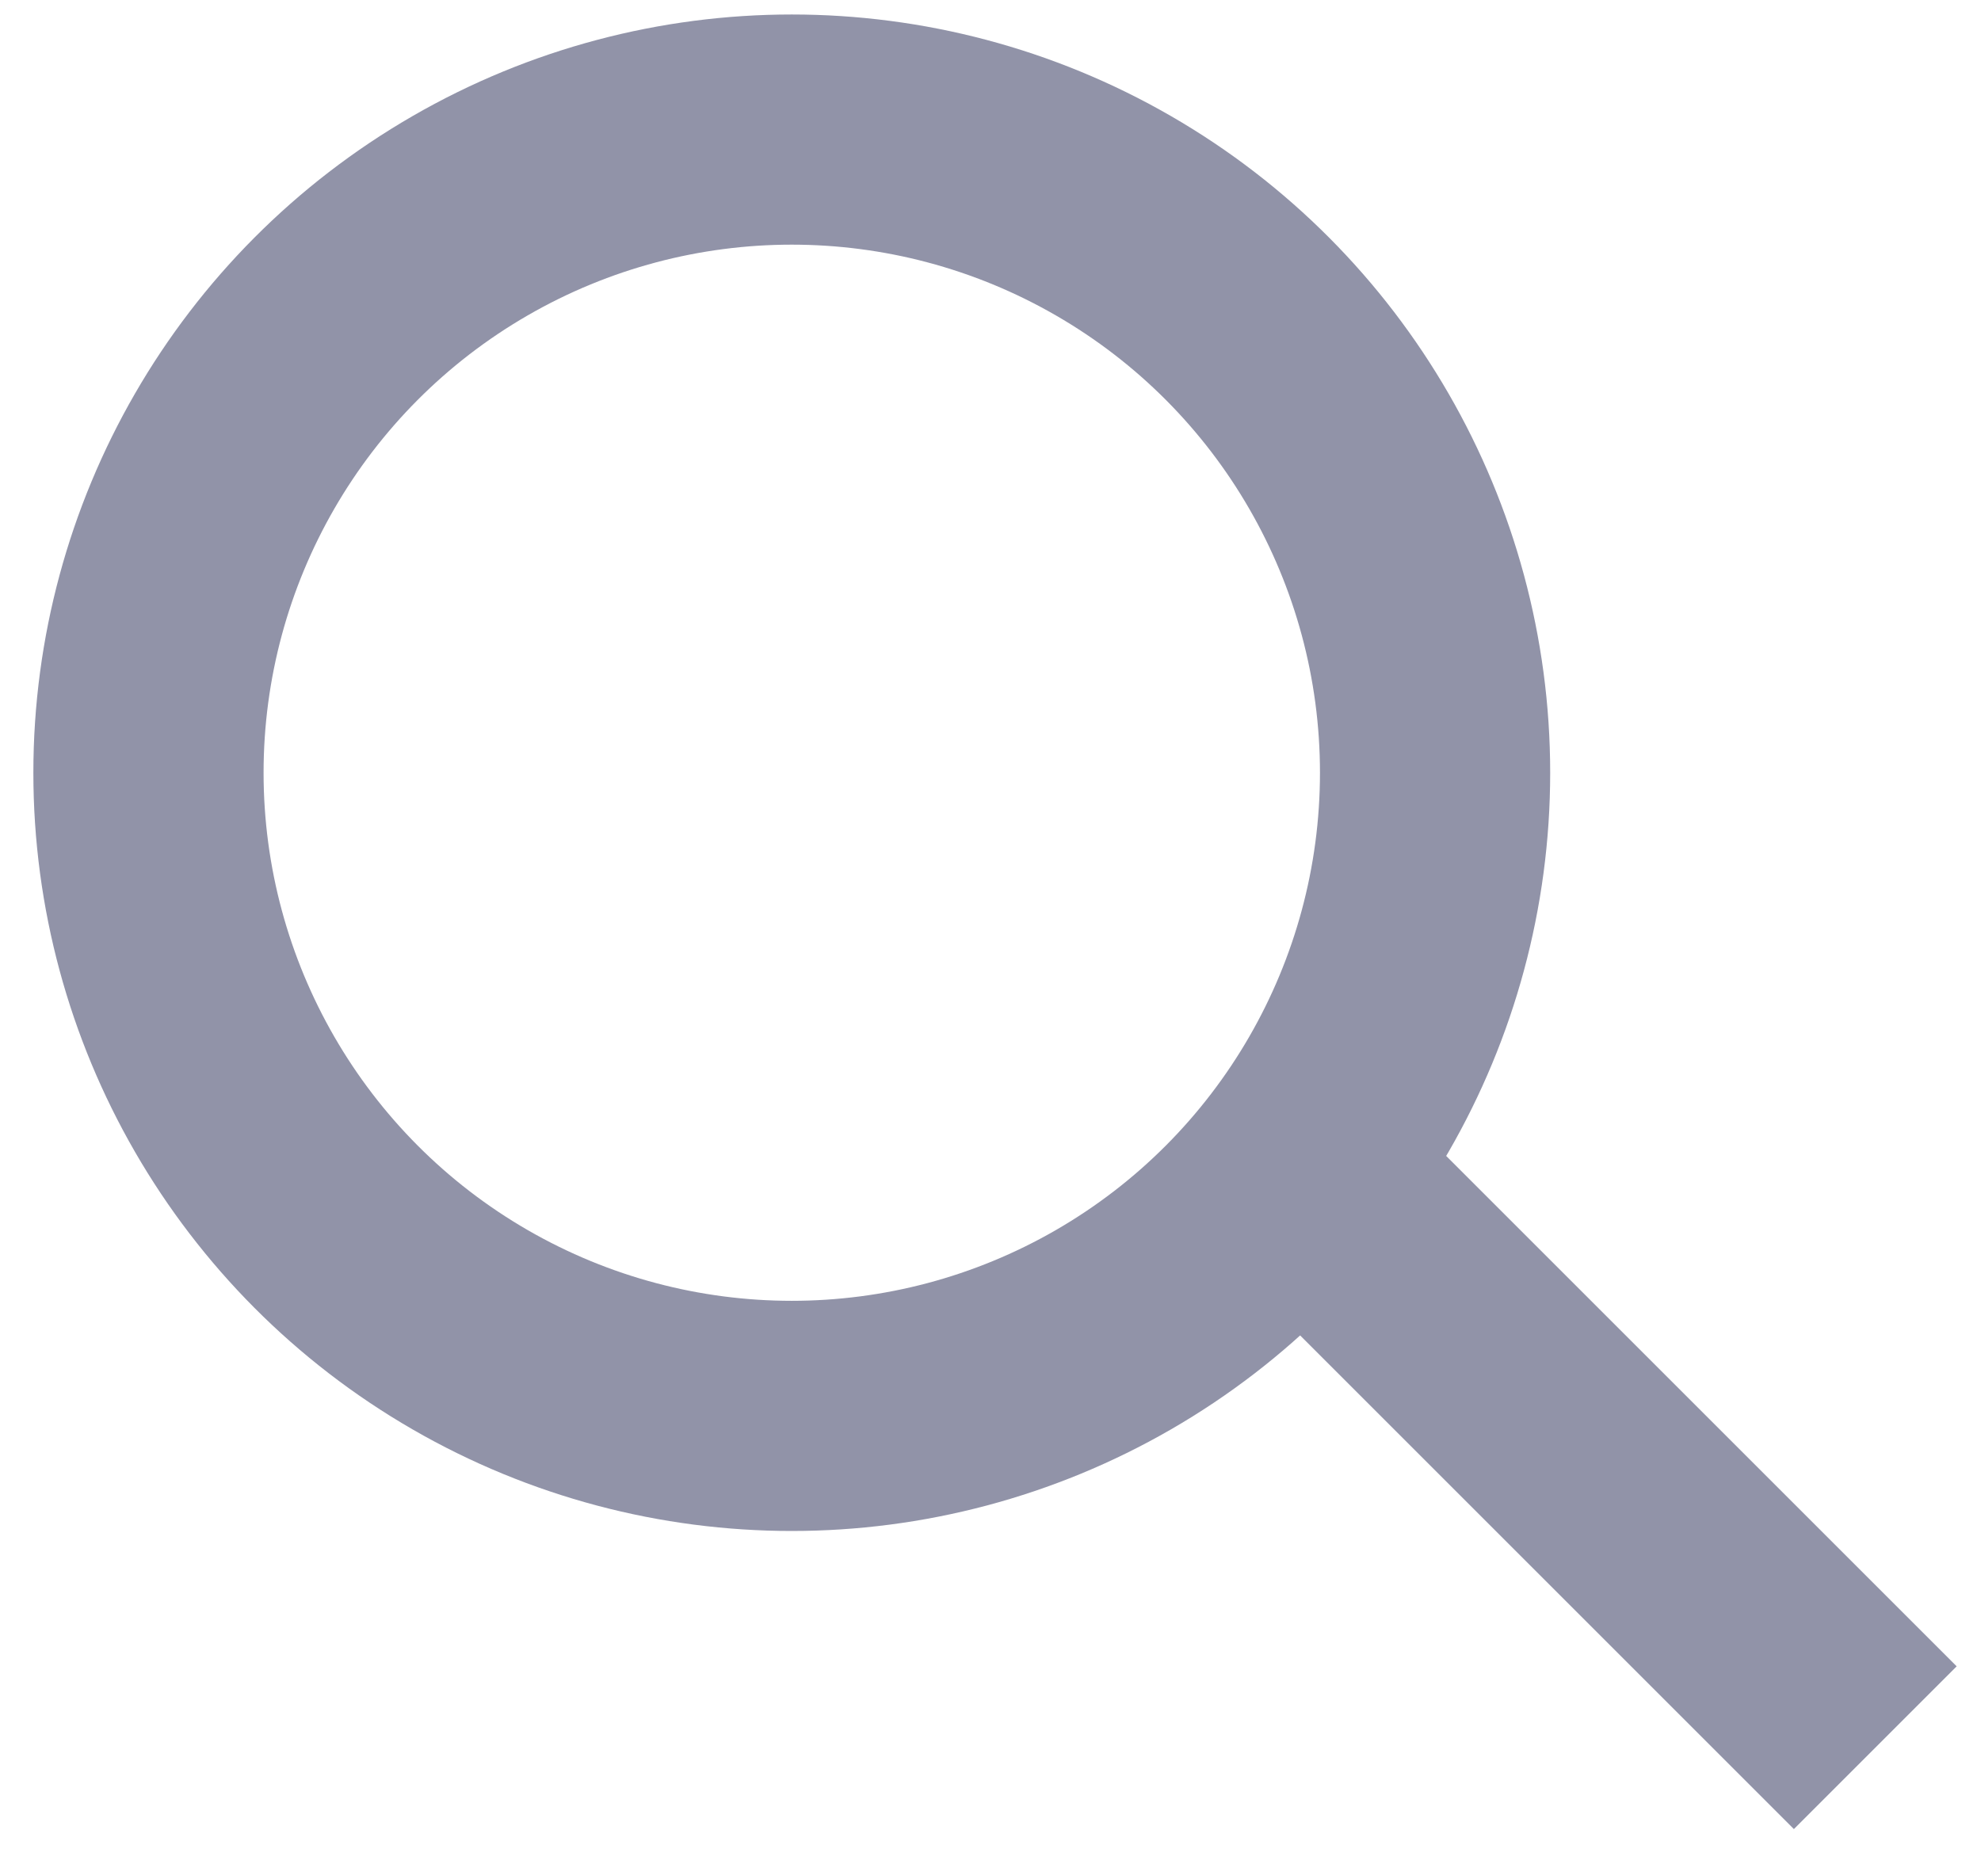<svg width="19" height="18" viewBox="0 0 19 18" fill="none" xmlns="http://www.w3.org/2000/svg">
<circle cx="7.594" cy="7.413" r="6.17" stroke="#9193A8" stroke-width="2.208"/>
<path d="M12.998 11.778L17.986 16.766" stroke="#9193A8" stroke-width="2.208"/>
</svg>
